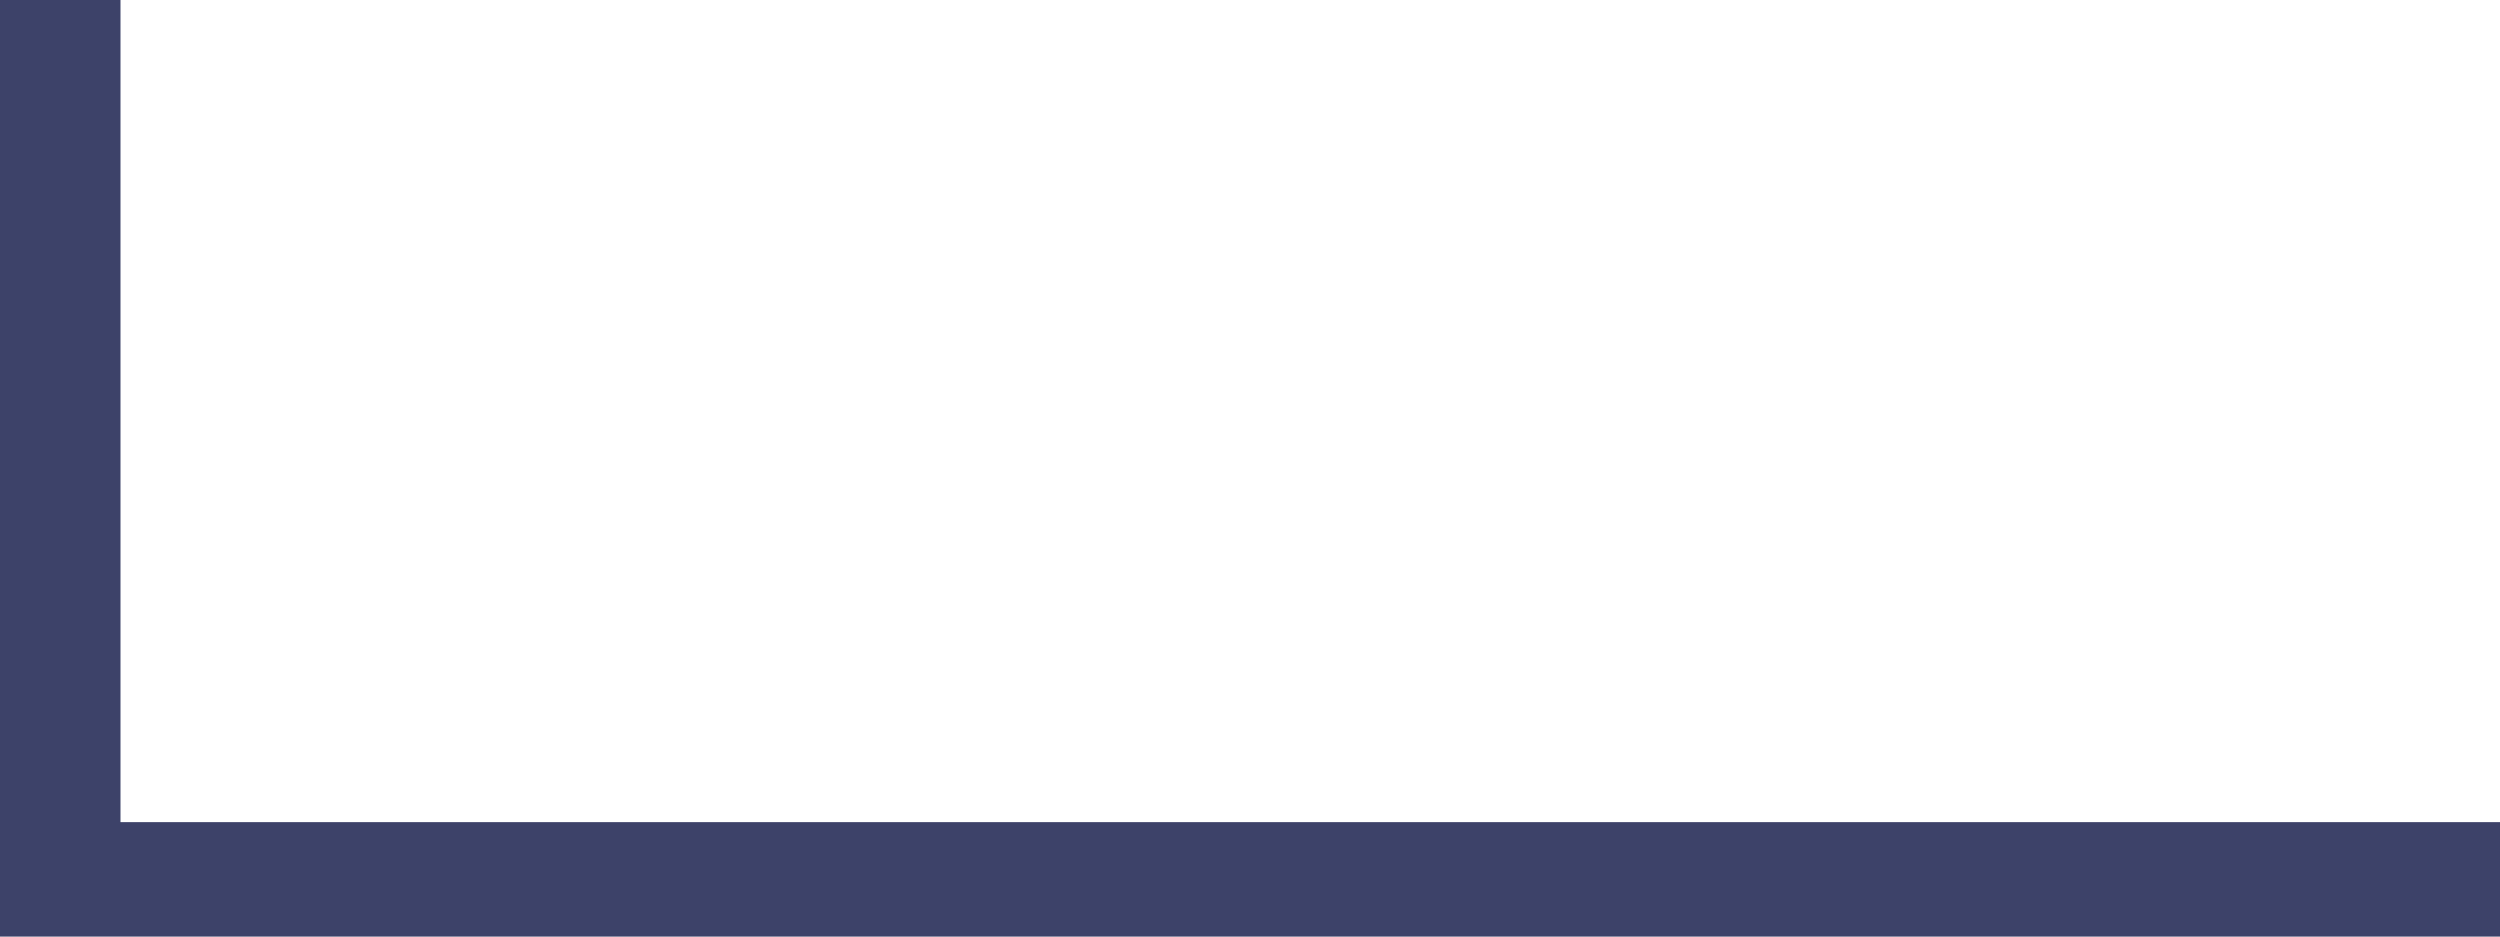 <?xml version="1.0" encoding="utf-8"?>
<!-- Generator: Adobe Illustrator 15.1.0, SVG Export Plug-In . SVG Version: 6.00 Build 0)  -->
<!DOCTYPE svg PUBLIC "-//W3C//DTD SVG 1.1//EN" "http://www.w3.org/Graphics/SVG/1.1/DTD/svg11.dtd">
<svg version="1.1" id="レイヤー_1" xmlns="http://www.w3.org/2000/svg" xmlns:xlink="http://www.w3.org/1999/xlink" x="0px"
	 y="0px" width="26.558px" height="9.95px" viewBox="0.008 246.656 26.558 9.95" enable-background="new 0.008 246.656 26.558 9.95"
	 xml:space="preserve">
<polygon fill="#3D4269" points="1.288,246.656 1.288,255.39 26.566,255.39 26.566,256.606 0.008,256.606 0.008,246.656 "/>
</svg>
